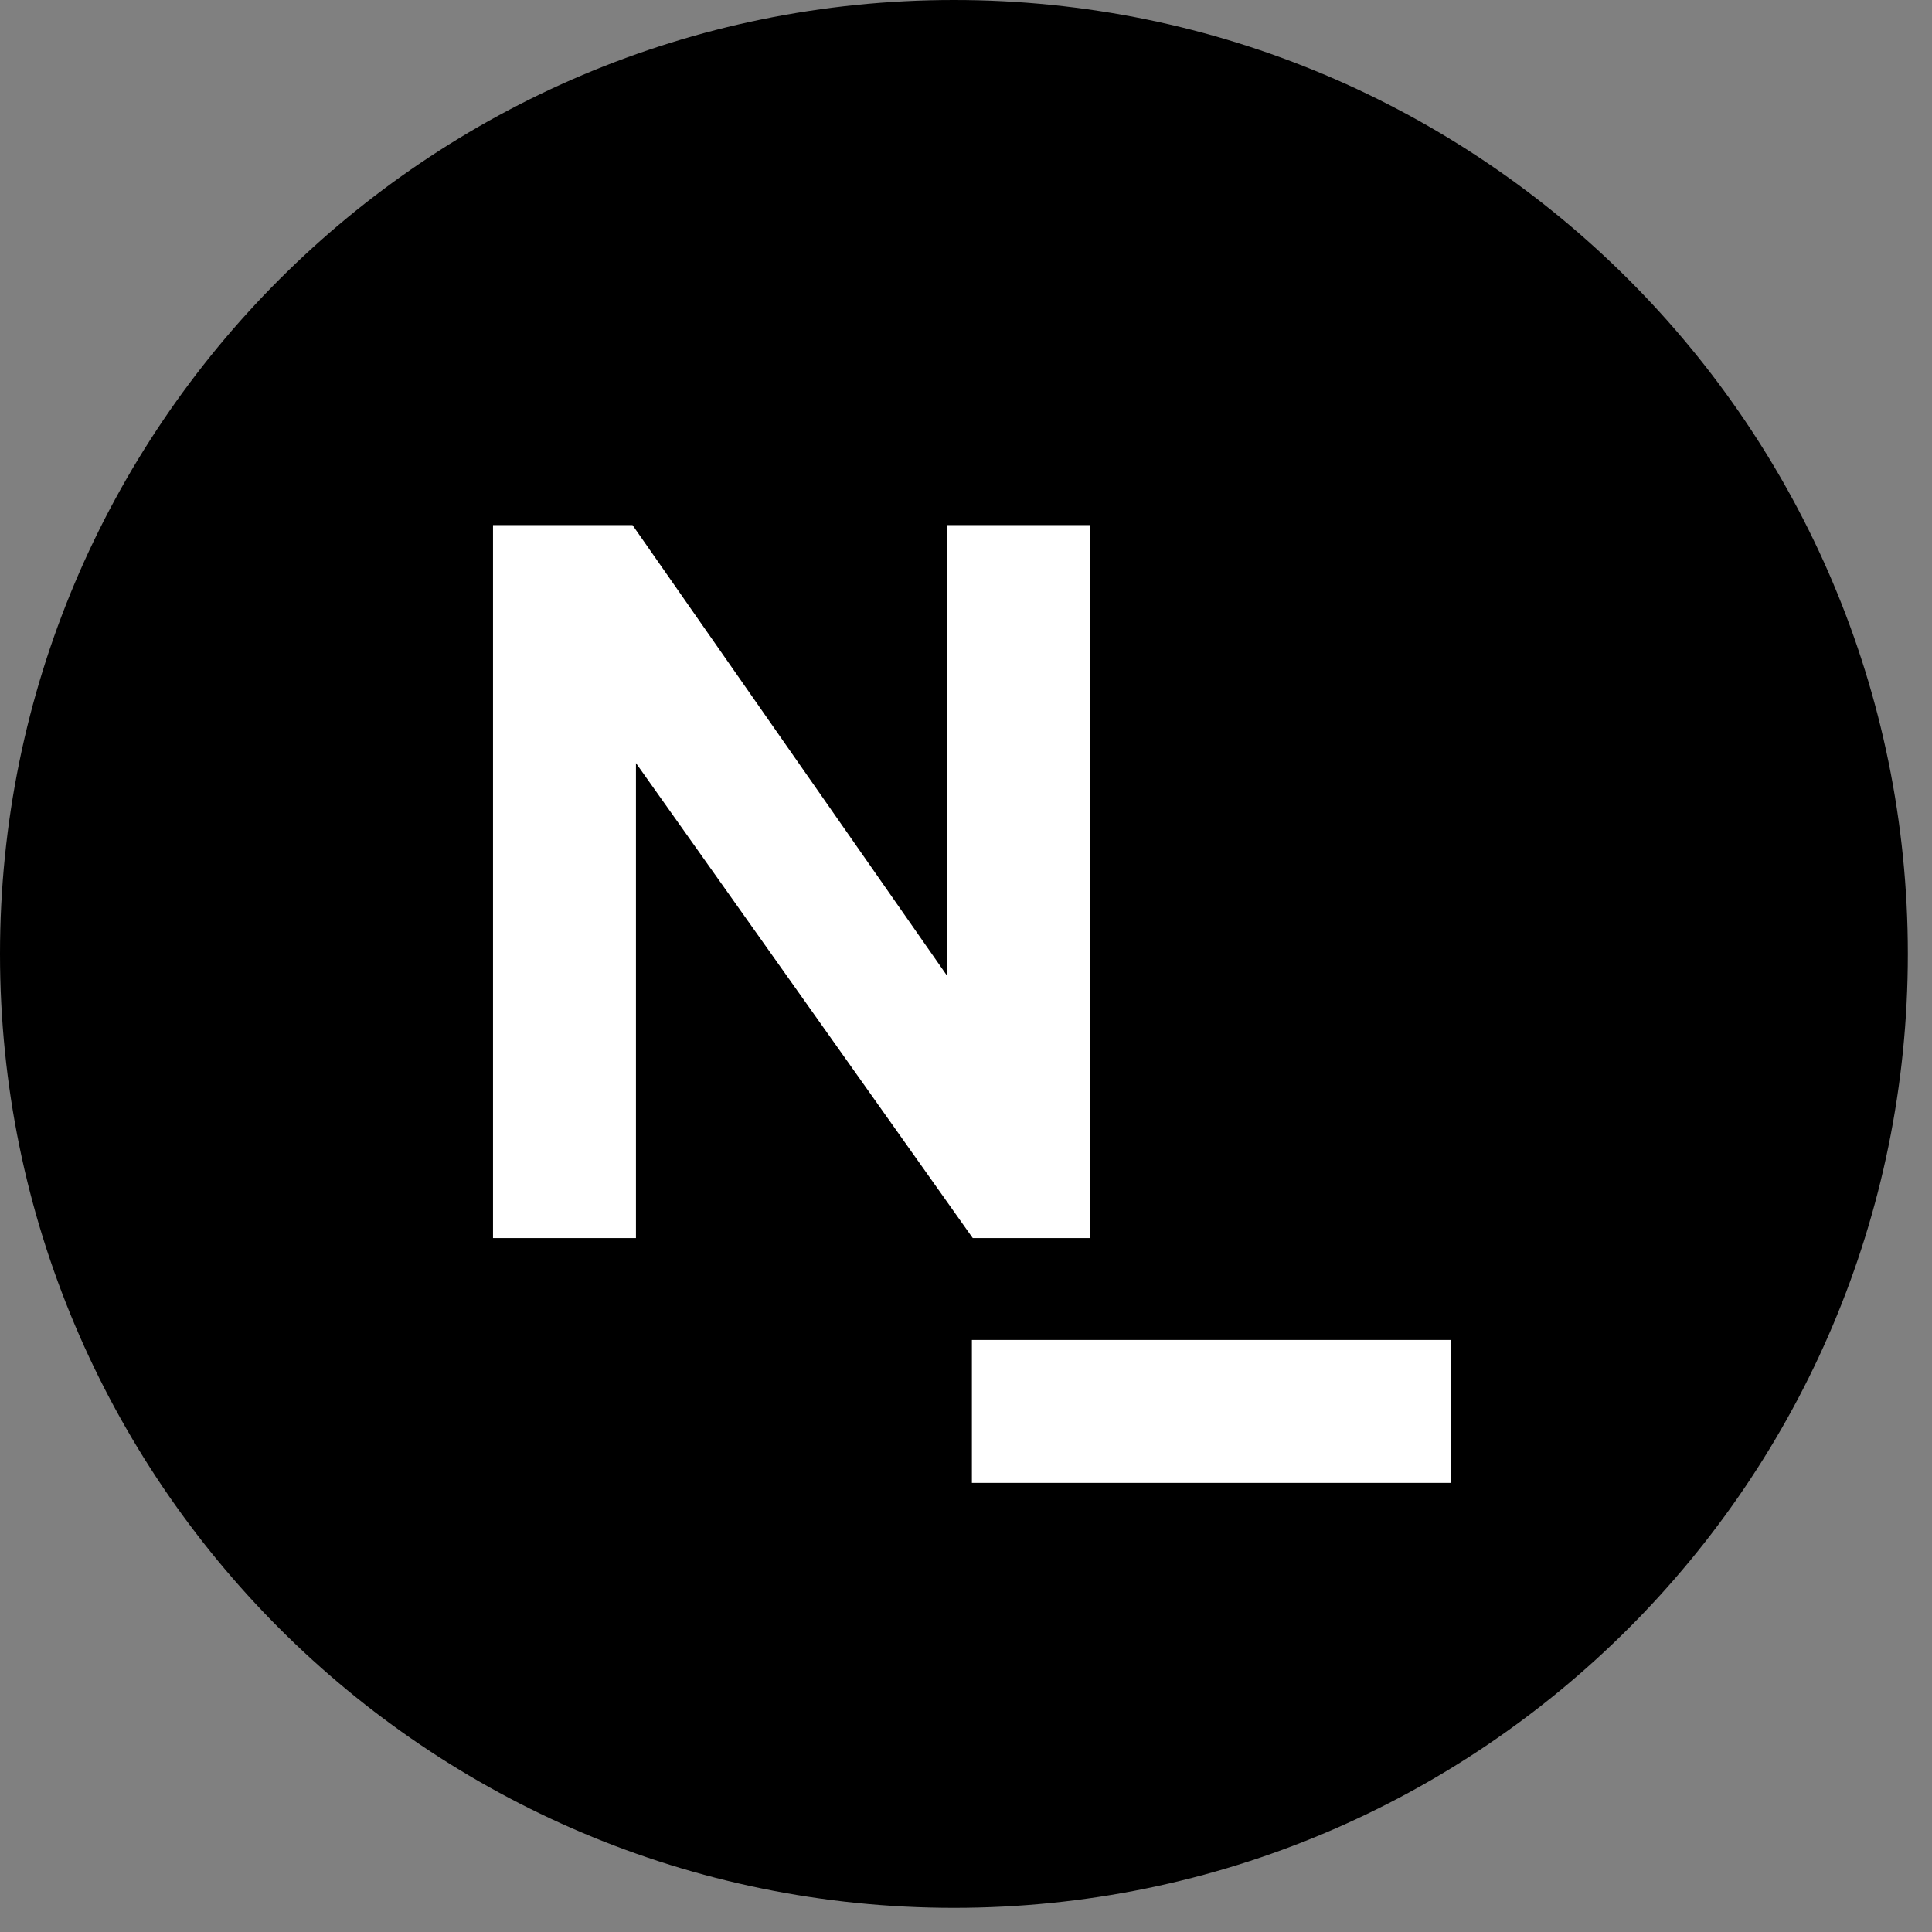 <svg width="160" height="160" xmlns="http://www.w3.org/2000/svg">
  <rect width="100%" height="100%" fill="#808080" stroke="none"/>
  <path d="M79 158C122.63 158 158 122.63 158 79C158 35.37 122.63 0 79 0C35.37 0 0 35.37 0 79C0 122.63 35.37 158 79 158Z" fill="#000000"></path>
  <path d="M90.271 102.533H80.56L52.667 63.193V102.533H40.829V43.487H52.383L78.433 80.808V43.487H90.271V102.533Z" fill="white"></path>
  <path d="M120.148 122.806V110.969H80.488V122.806H120.148Z" fill="white"></path>
</svg>